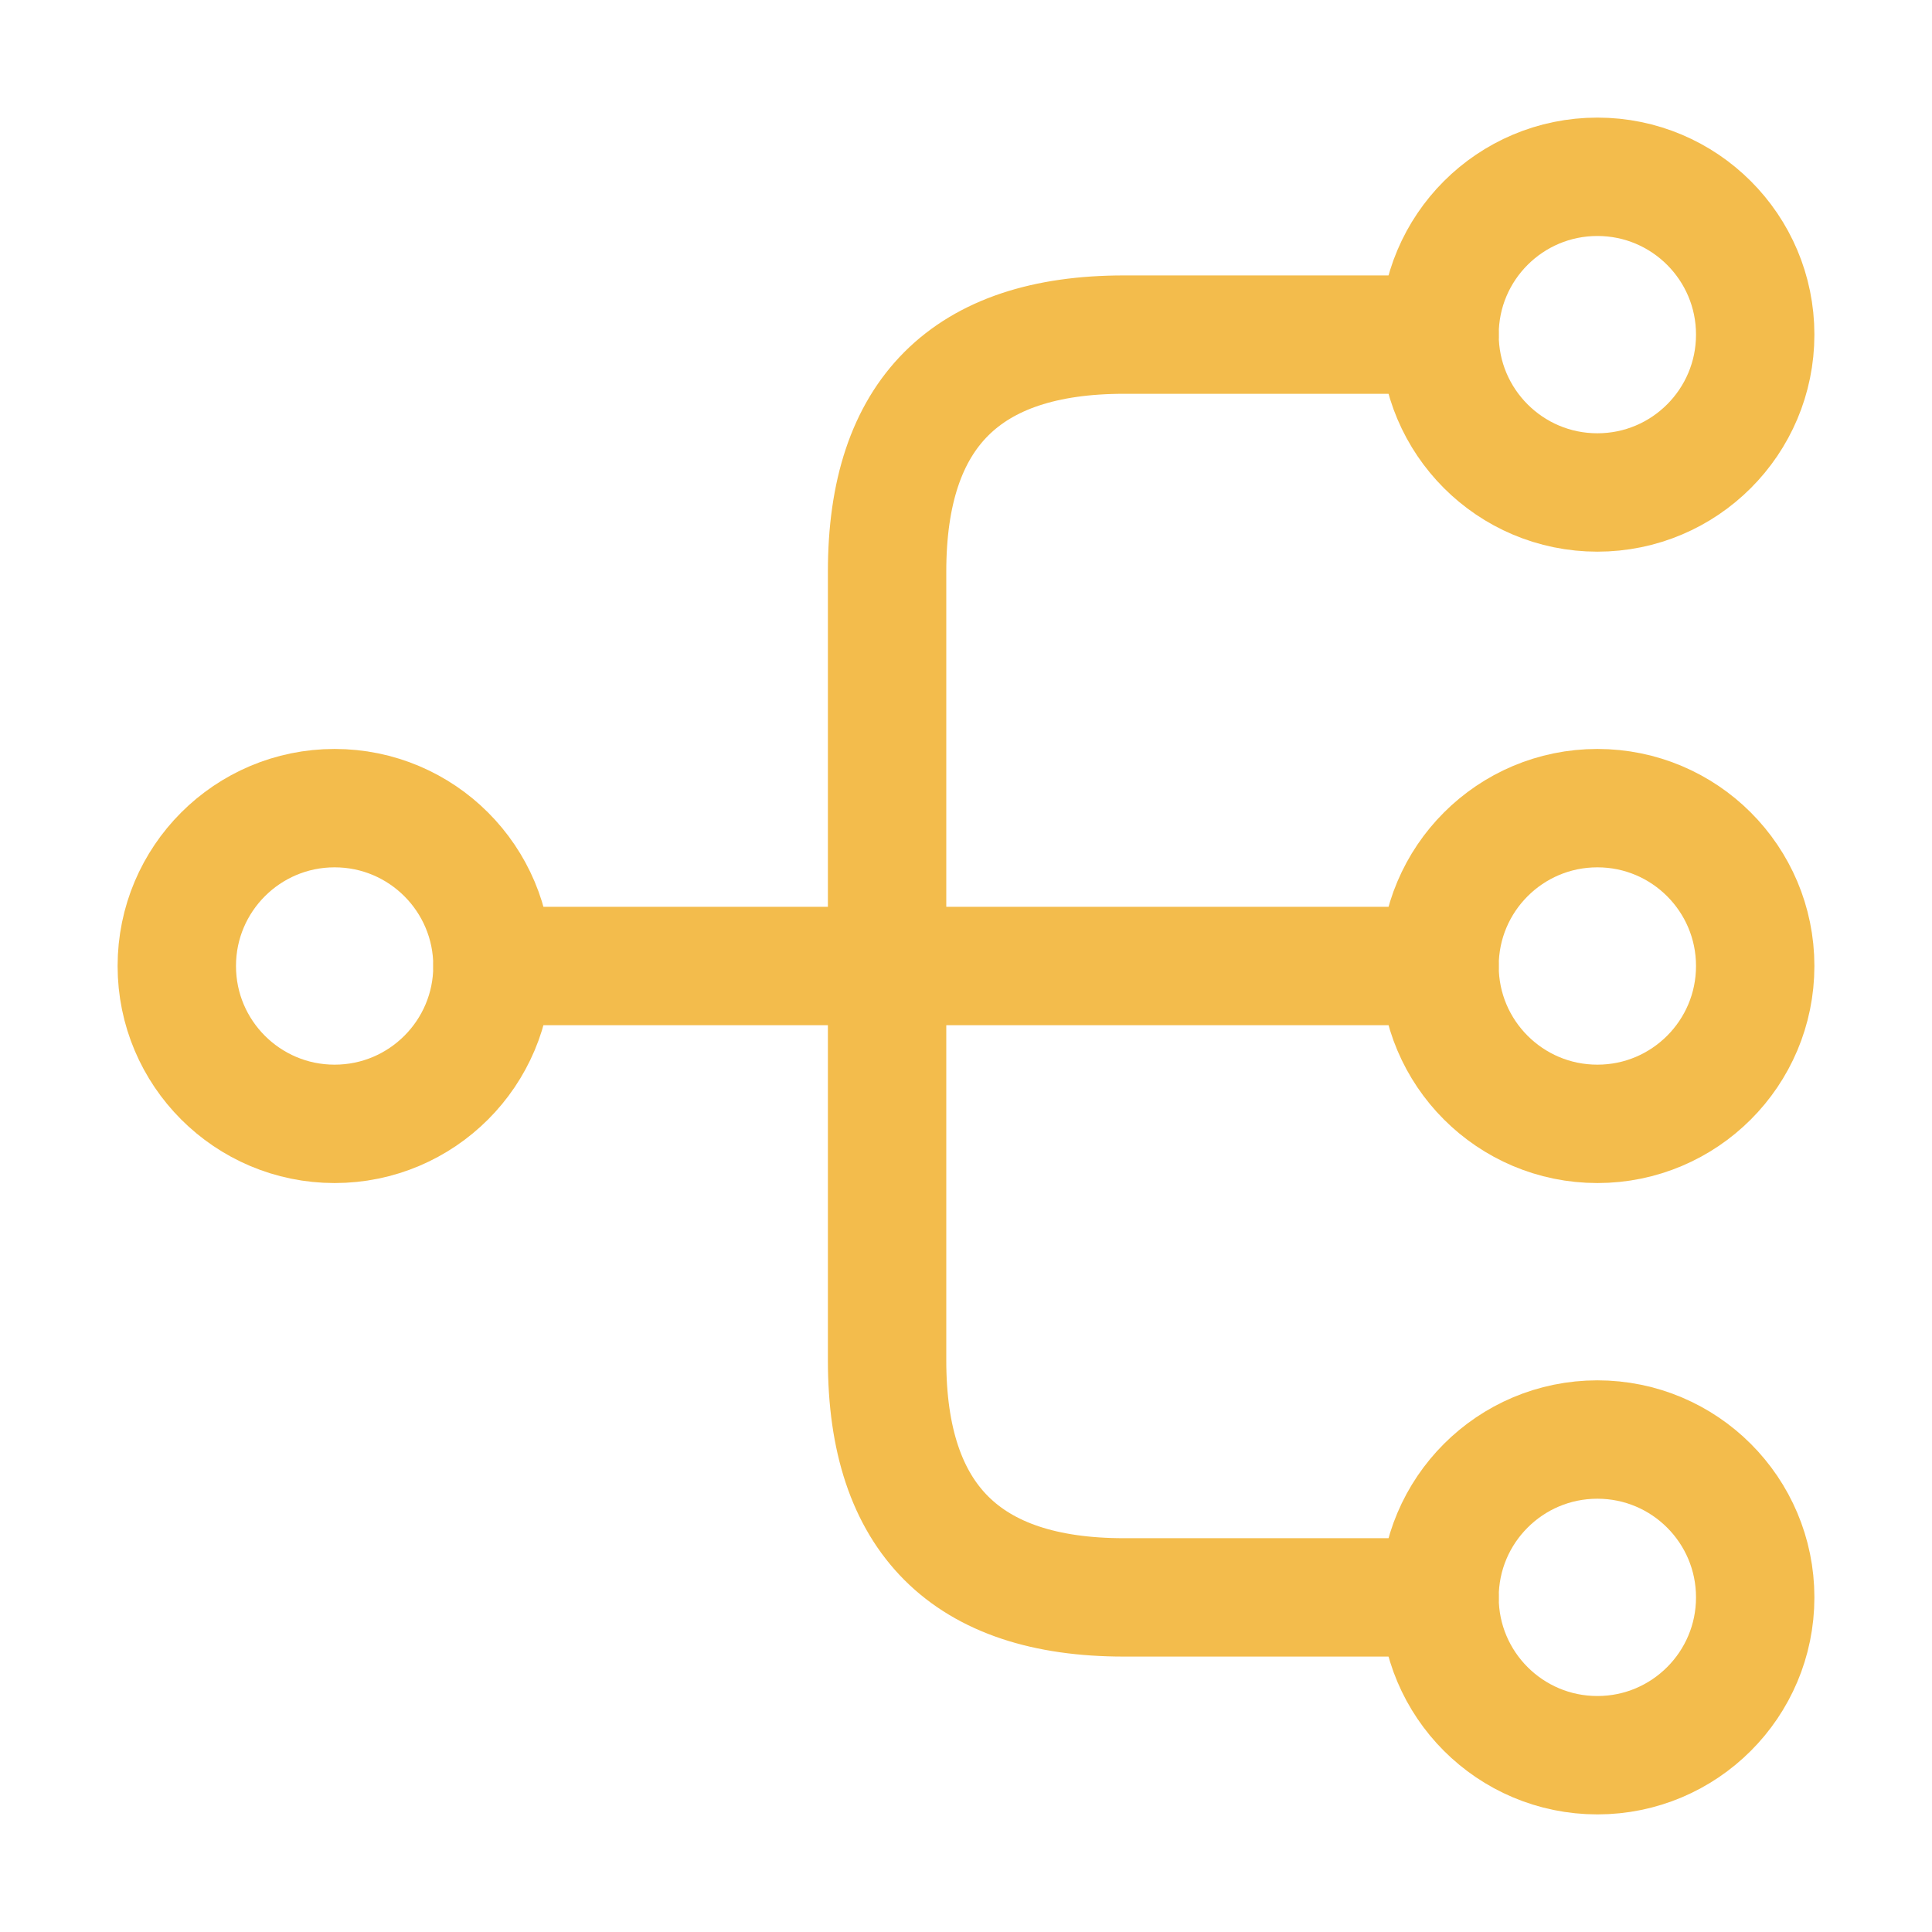 <svg xmlns="http://www.w3.org/2000/svg" width="51" height="51" viewBox="0 0 51 51" fill="none">
  <path d="M42.167 29.667C44.468 29.667 46.333 27.801 46.333 25.5C46.333 23.199 44.468 21.333 42.167 21.333C39.865 21.333 38 23.199 38 25.5C38 27.801 39.865 29.667 42.167 29.667Z" stroke="#F3BC4C" stroke-width="3.125" stroke-linecap="round" stroke-linejoin="round"/>
  <path d="M42.167 13C44.468 13 46.333 11.134 46.333 8.833C46.333 6.532 44.468 4.667 42.167 4.667C39.865 4.667 38 6.532 38 8.833C38 11.134 39.865 13 42.167 13Z" stroke="#F3BC4C" stroke-width="3.125" stroke-linecap="round" stroke-linejoin="round"/>
  <path d="M42.167 46.333C44.468 46.333 46.333 44.468 46.333 42.167C46.333 39.865 44.468 38 42.167 38C39.865 38 38 39.865 38 42.167C38 44.468 39.865 46.333 42.167 46.333Z" stroke="#F3BC4C" stroke-width="3.125" stroke-linecap="round" stroke-linejoin="round"/>
  <path d="M8.833 29.667C11.134 29.667 13 27.801 13 25.5C13 23.199 11.134 21.333 8.833 21.333C6.532 21.333 4.667 23.199 4.667 25.5C4.667 27.801 6.532 29.667 8.833 29.667Z" stroke="#F3BC4C" stroke-width="3.125" stroke-linecap="round" stroke-linejoin="round"/>
  <path d="M13 25.5H38" stroke="#F3BC4C" stroke-width="3.125" stroke-linecap="round" stroke-linejoin="round"/>
  <path d="M38 8.833H29.667C25.5 8.833 23.417 10.917 23.417 15.083V35.917C23.417 40.083 25.5 42.167 29.667 42.167H38" stroke="#F3BC4C" stroke-width="3.125" stroke-linecap="round" stroke-linejoin="round"/>
</svg>